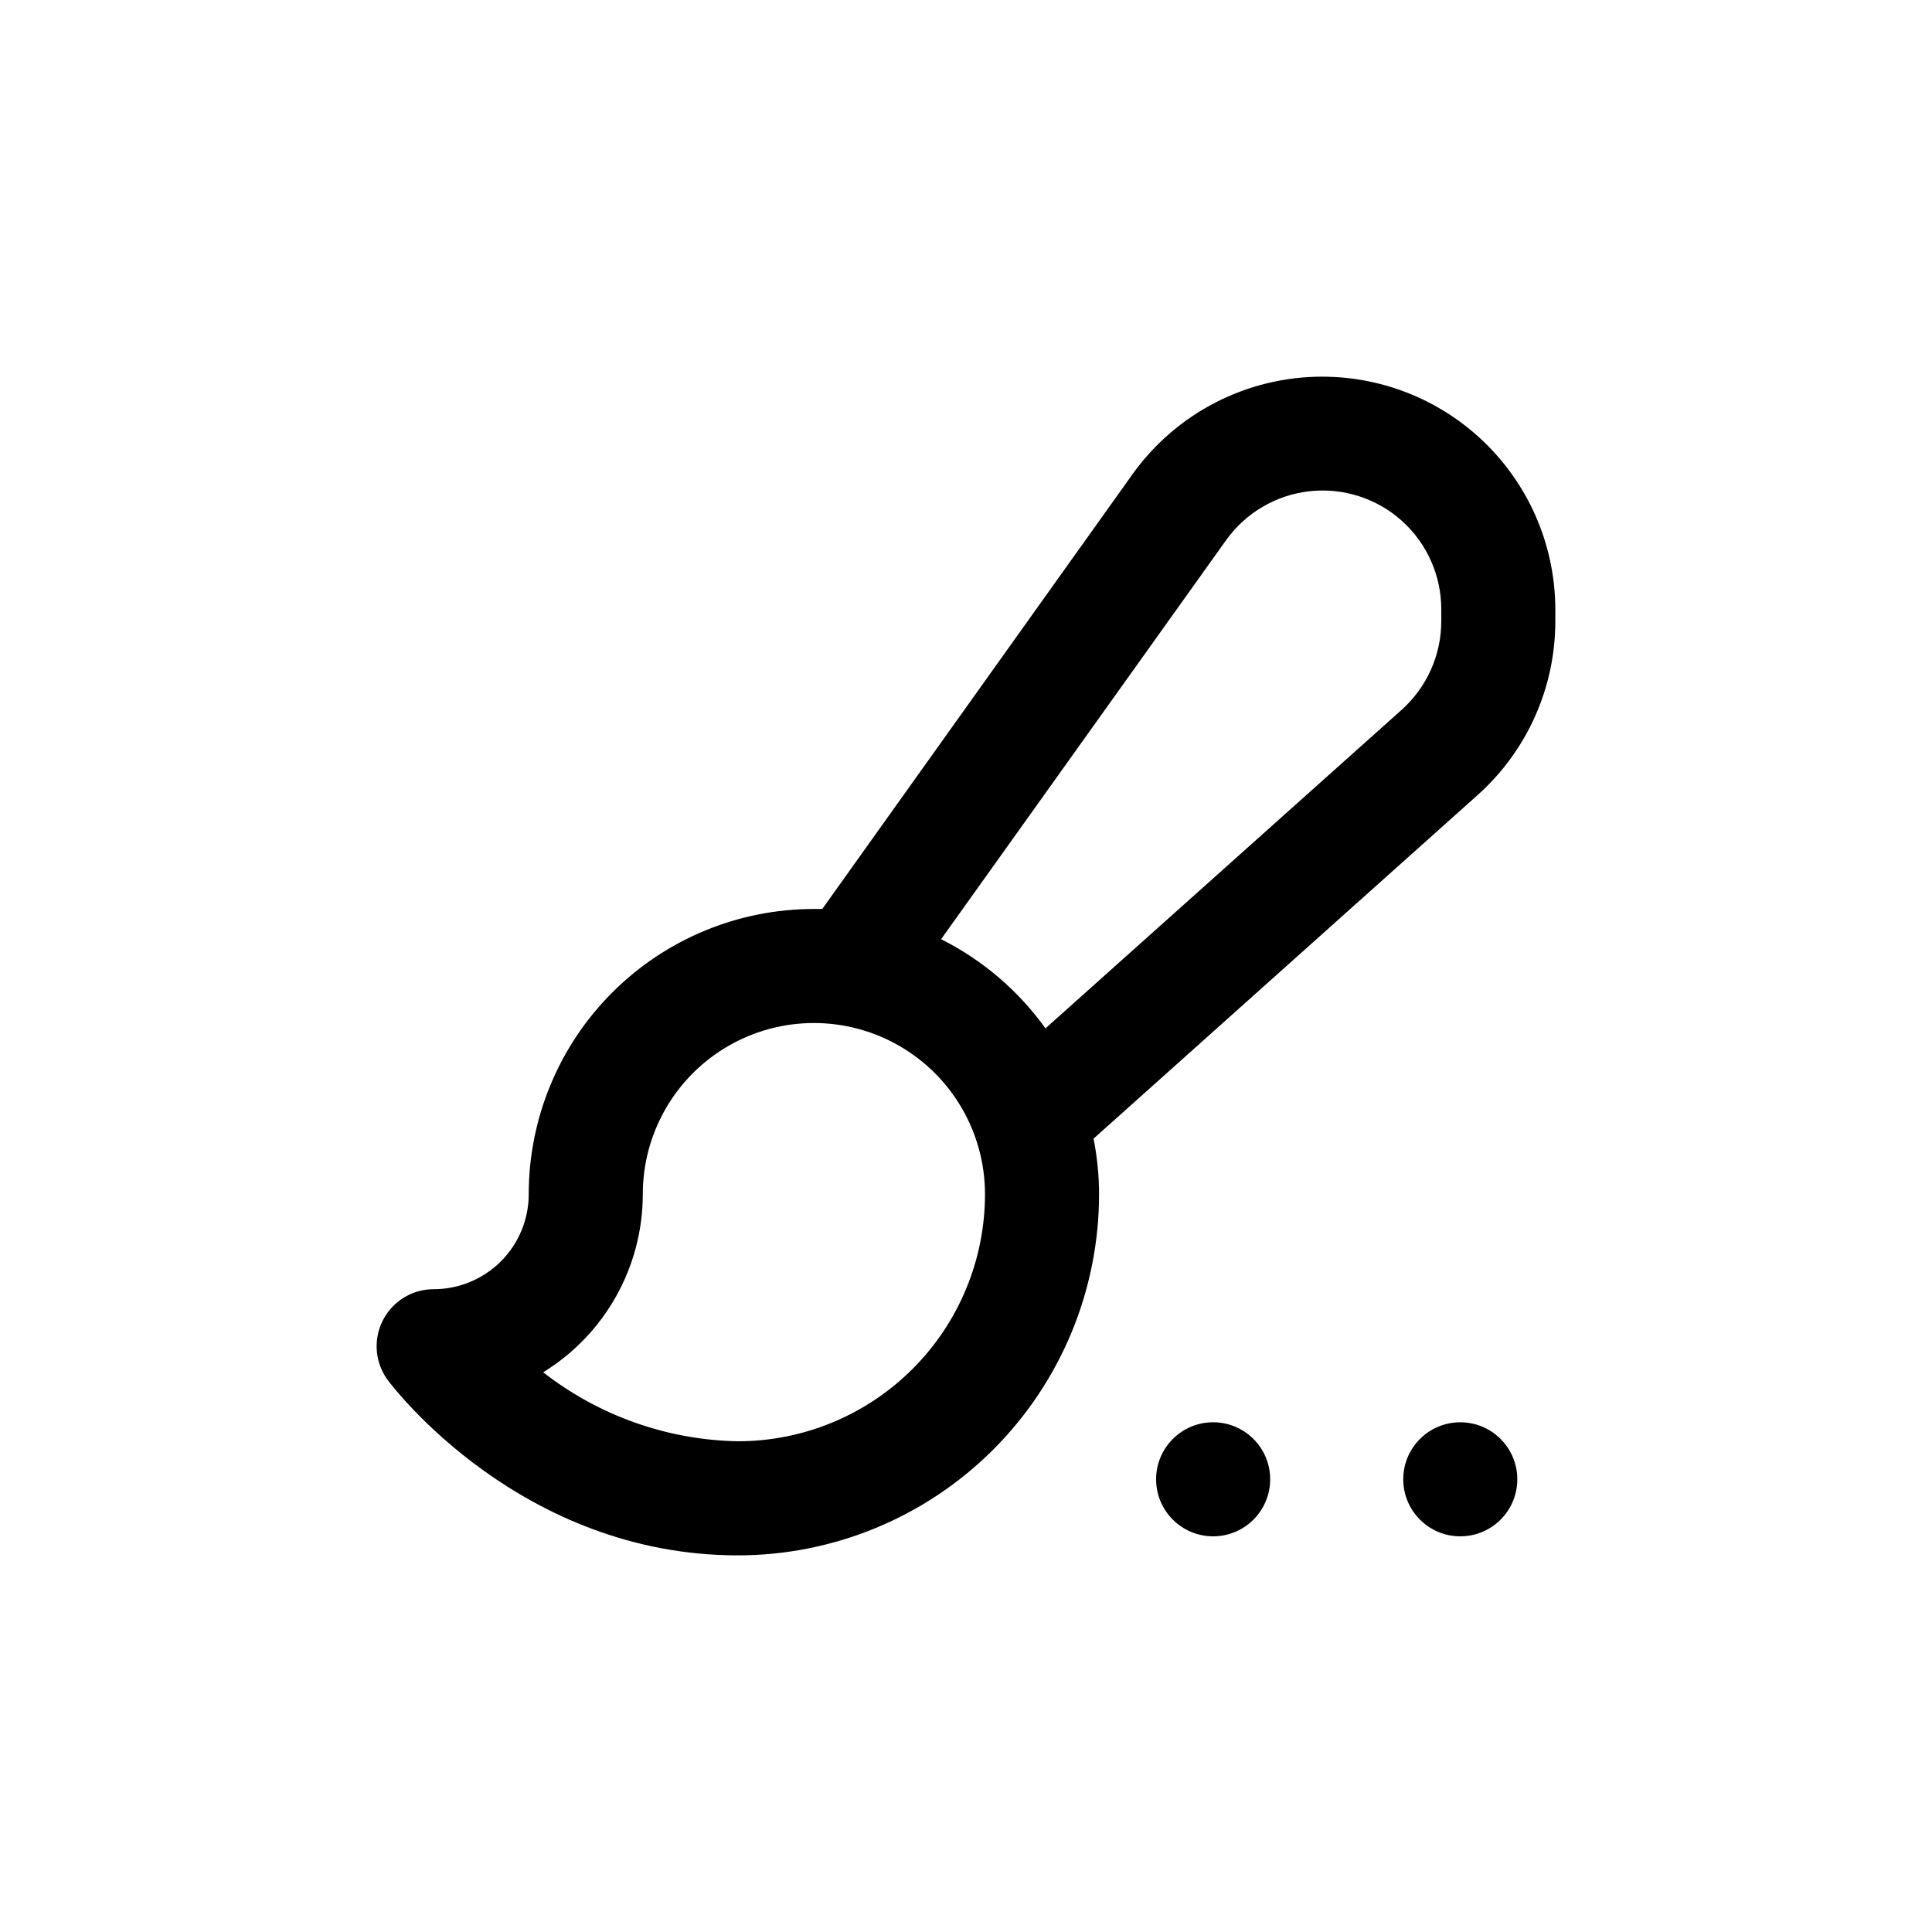 <?xml version="1.0" encoding="UTF-8"?>
<!-- Uploaded to: ICON Repo, www.iconrepo.com, Generator: ICON Repo Mixer Tools -->
<svg fill="#000000" width="800px" height="800px" version="1.1" viewBox="144 144 512 512" xmlns="http://www.w3.org/2000/svg">
 <g>
  <path d="m480.61 536.03c0 8.348-6.769 15.113-15.117 15.113-8.348 0-15.113-6.766-15.113-15.113s6.766-15.113 15.113-15.113c8.348 0 15.117 6.766 15.117 15.113"/>
  <path d="m546.1 536.03c0 8.348-6.766 15.113-15.113 15.113-8.348 0-15.113-6.766-15.113-15.113s6.766-15.113 15.113-15.113c8.348 0 15.113 6.766 15.113 15.113"/>
  <path d="m494.51 243.82c-19.984-0.035-38.75 9.594-50.379 25.848l-82.223 115.22h-2.215c-20.043 0-39.266 7.965-53.438 22.137-14.172 14.172-22.137 33.395-22.137 53.438 0 6.68-2.652 13.086-7.375 17.812-4.727 4.723-11.133 7.375-17.812 7.375-3.762 0-7.391 1.402-10.172 3.934s-4.519 6.012-4.875 9.754c-0.355 3.746 0.695 7.488 2.953 10.496 1.41 1.914 35.266 46.352 92.699 46.352h0.004c25.387 0 49.734-10.086 67.684-28.035 17.953-17.953 28.039-42.301 28.039-67.688-0.004-4.941-0.496-9.867-1.461-14.711l101.82-91.09c13.078-11.715 20.551-28.441 20.555-46v-3.125 0.004c-0.012-16.355-6.512-32.039-18.074-43.609-11.559-11.57-27.238-18.082-43.594-18.109zm-154.97 282.13c-18.727-0.34-36.832-6.758-51.59-18.285 16.402-10.082 26.395-27.957 26.398-47.207 0-16.199 8.641-31.168 22.672-39.27 14.027-8.102 31.312-8.102 45.34 0 14.031 8.102 22.672 23.07 22.672 39.27 0 17.367-6.898 34.027-19.184 46.312-12.281 12.281-28.941 19.18-46.309 19.18zm186.41-217.29c-0.008 8.945-3.816 17.461-10.477 23.43l-94.414 84.438c-7.172-10-16.664-18.109-27.66-23.629l75.57-105.8c5.211-7.262 13.27-11.961 22.156-12.926 8.887-0.965 17.762 1.898 24.41 7.875 6.644 5.981 10.434 14.504 10.414 23.441z"/>
 </g>
</svg>